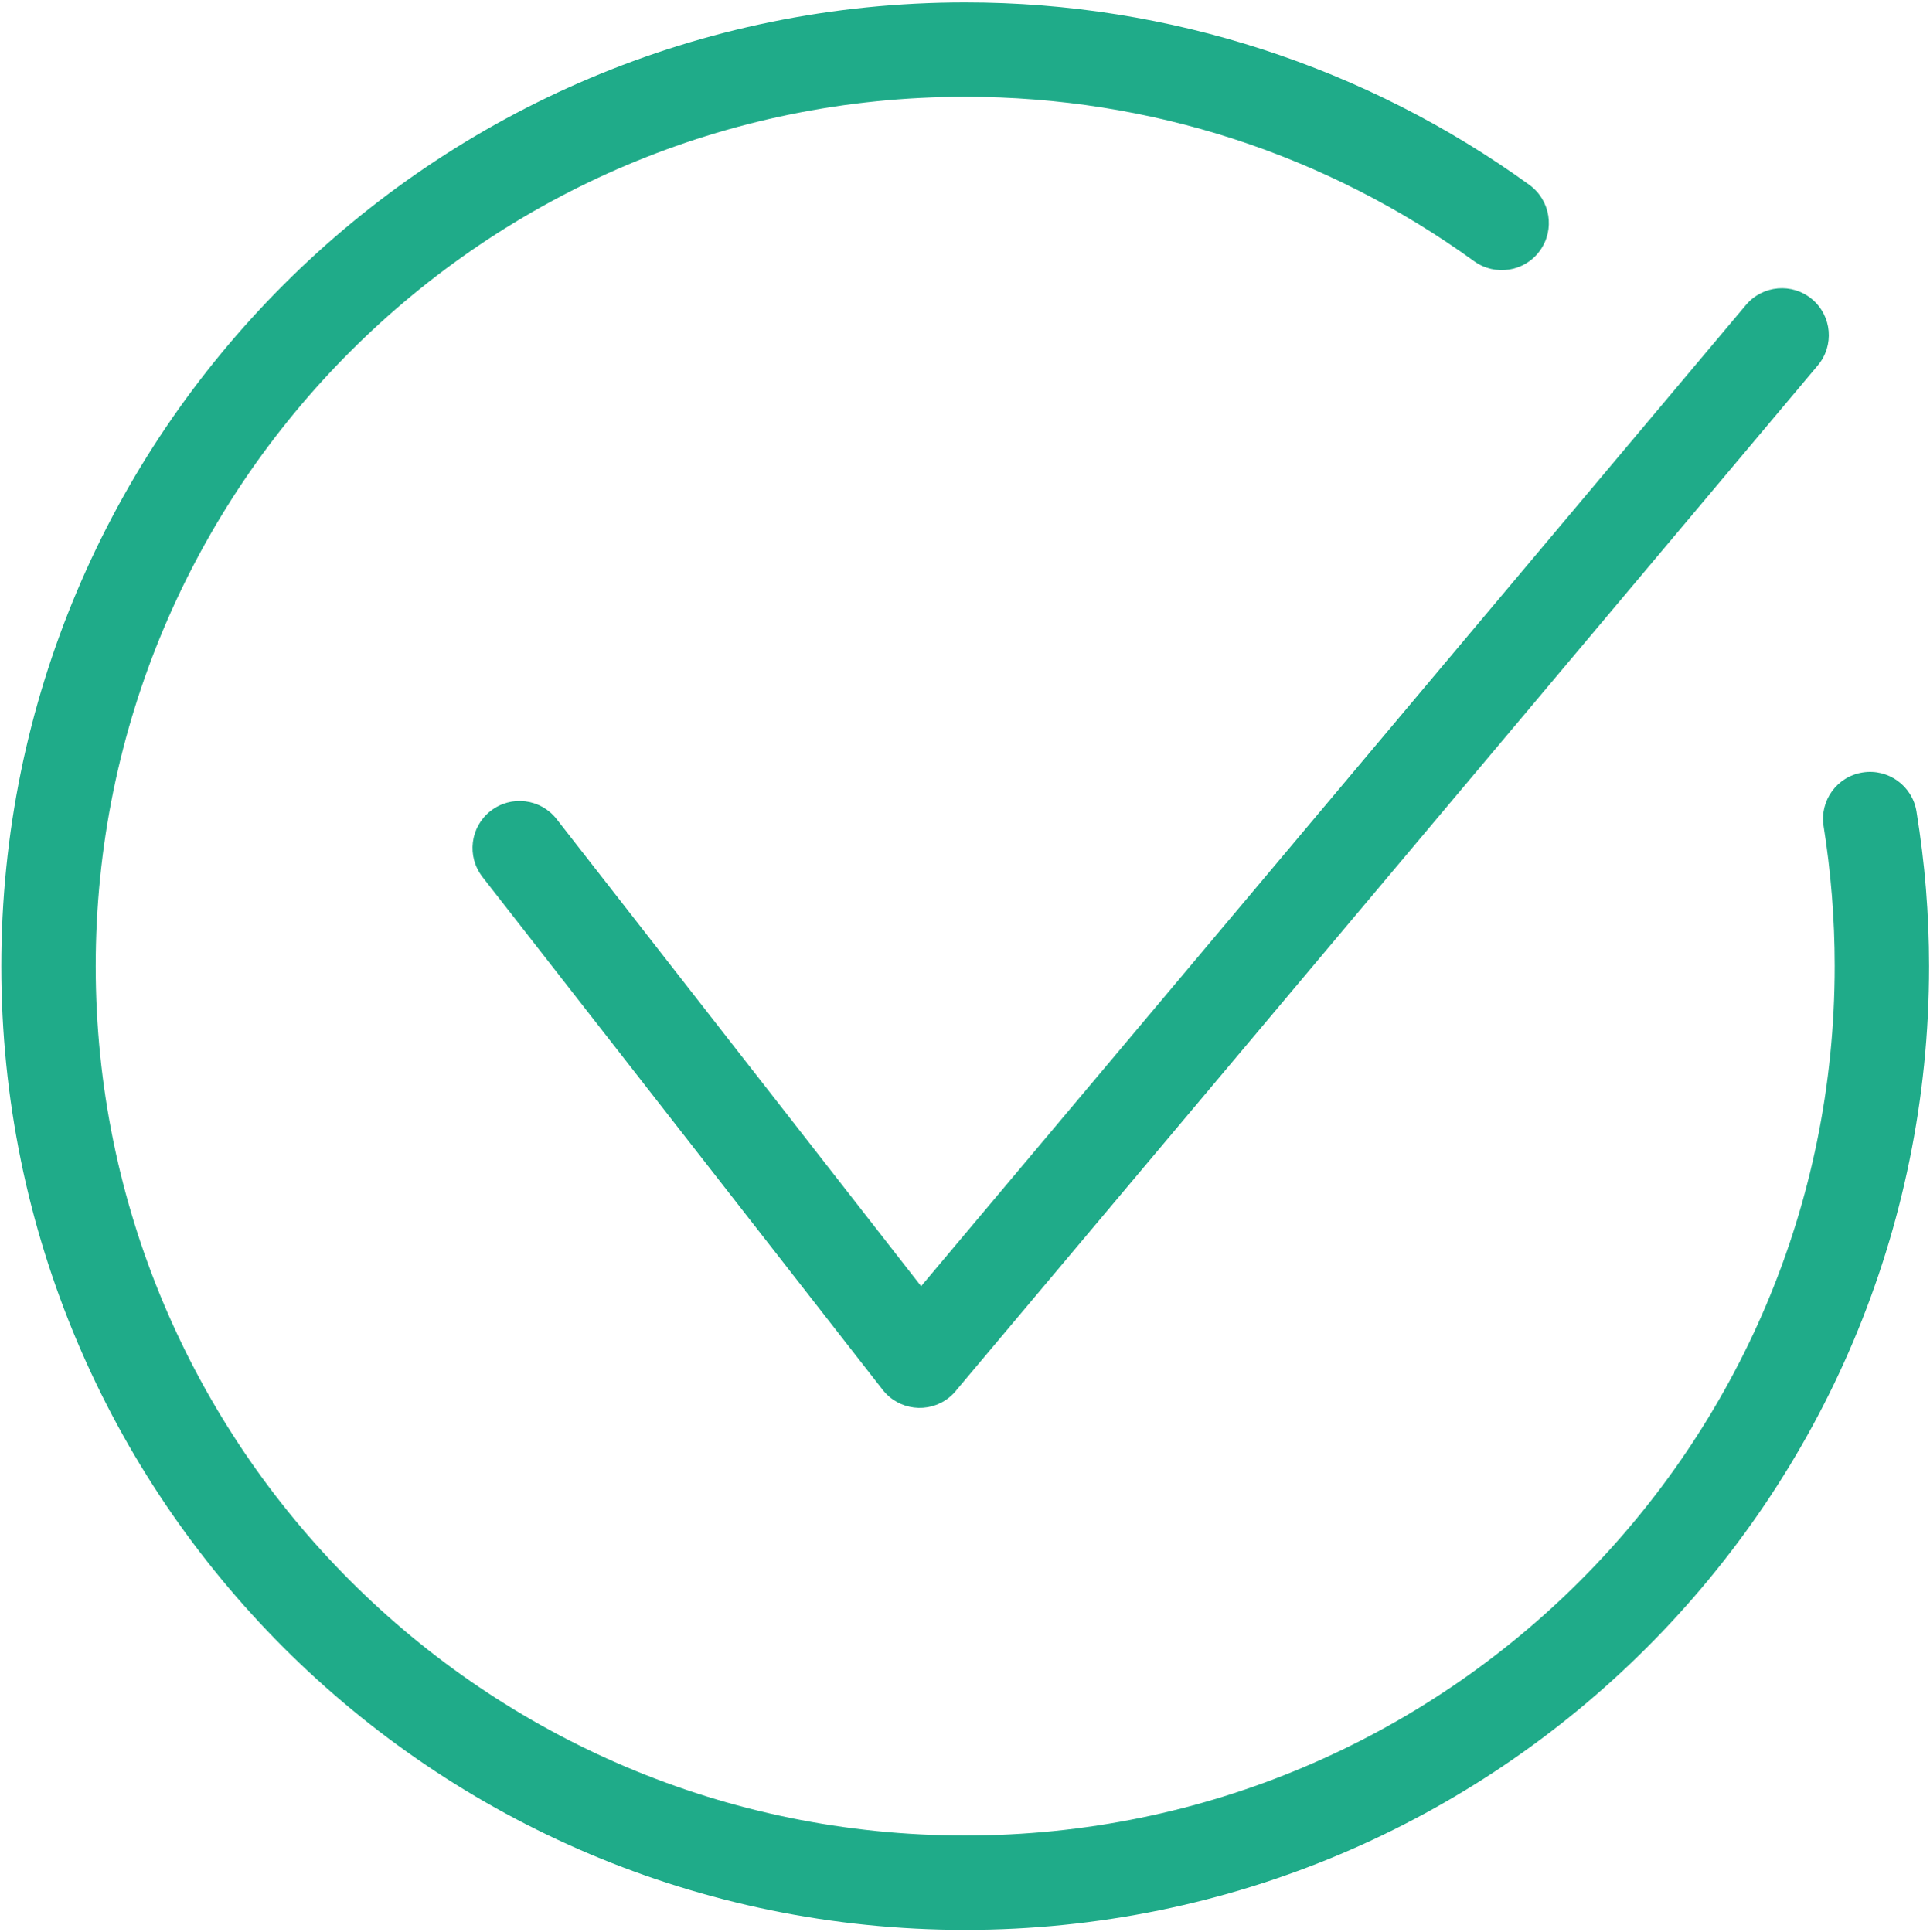 <?xml version="1.0" encoding="utf-8"?>
<svg xmlns="http://www.w3.org/2000/svg" version="1.1" style="shape-rendering:geometricPrecision;text-rendering:geometricPrecision;image-rendering:optimizeQuality;" viewBox="13.403 13.217 306.47 306.887" x="0px" y="0px" fill-rule="evenodd" clip-rule="evenodd">
  <defs>
    <style type="text/css">
   
    .fil0 {fill:black;fill-rule:nonzero}
   
  </style>
  </defs>
  <g>
    <path class="fil0" d="M302.98 144.44c-0.65,-4.07 2.13,-7.9 6.2,-8.54 4.07,-0.65 7.9,2.13 8.55,6.2 0.67,4.17 1.18,8.26 1.5,12.25 0.33,4.11 0.5,8.22 0.5,12.31 0,42.26 -17.13,80.53 -44.83,108.23 -27.7,27.7 -65.96,44.83 -108.23,44.83 -42.26,0 -80.53,-17.13 -108.23,-44.83 -27.7,-27.7 -44.83,-65.96 -44.83,-108.23 0,-42.26 17.13,-80.53 44.83,-108.23 27.7,-27.7 65.96,-44.83 108.23,-44.83 16.38,0 32.2,2.6 47.07,7.41 15.41,4.98 29.72,12.31 42.52,21.57 3.34,2.43 4.09,7.1 1.67,10.45 -2.42,3.35 -7.1,4.09 -10.45,1.67 -11.57,-8.37 -24.48,-14.99 -38.3,-19.46 -13.35,-4.31 -27.63,-6.65 -42.51,-6.65 -38.13,0 -72.65,15.45 -97.63,40.44 -24.98,24.98 -40.44,59.5 -40.44,97.63 0,38.13 15.46,72.65 40.44,97.63 24.98,24.99 59.5,40.44 97.63,40.44 38.13,0 72.65,-15.45 97.63,-40.44 24.99,-24.98 40.44,-59.5 40.44,-97.63 0,-3.8 -0.15,-7.52 -0.44,-11.15 -0.31,-3.88 -0.76,-7.57 -1.32,-11.08zm-212.96 8.05c-2.54,-3.25 -1.96,-7.94 1.29,-10.48 3.25,-2.54 7.94,-1.96 10.48,1.29l57.88 74.19 130.98 -155.84c2.65,-3.15 7.35,-3.56 10.5,-0.91 3.15,2.65 3.56,7.35 0.91,10.51l-136.67 162.61c-0.38,0.5 -0.83,0.96 -1.35,1.37 -3.25,2.54 -7.94,1.96 -10.48,-1.29l-63.54 -81.44z" style="fill: rgb(31, 171, 137);"/>
  </g>
</svg>